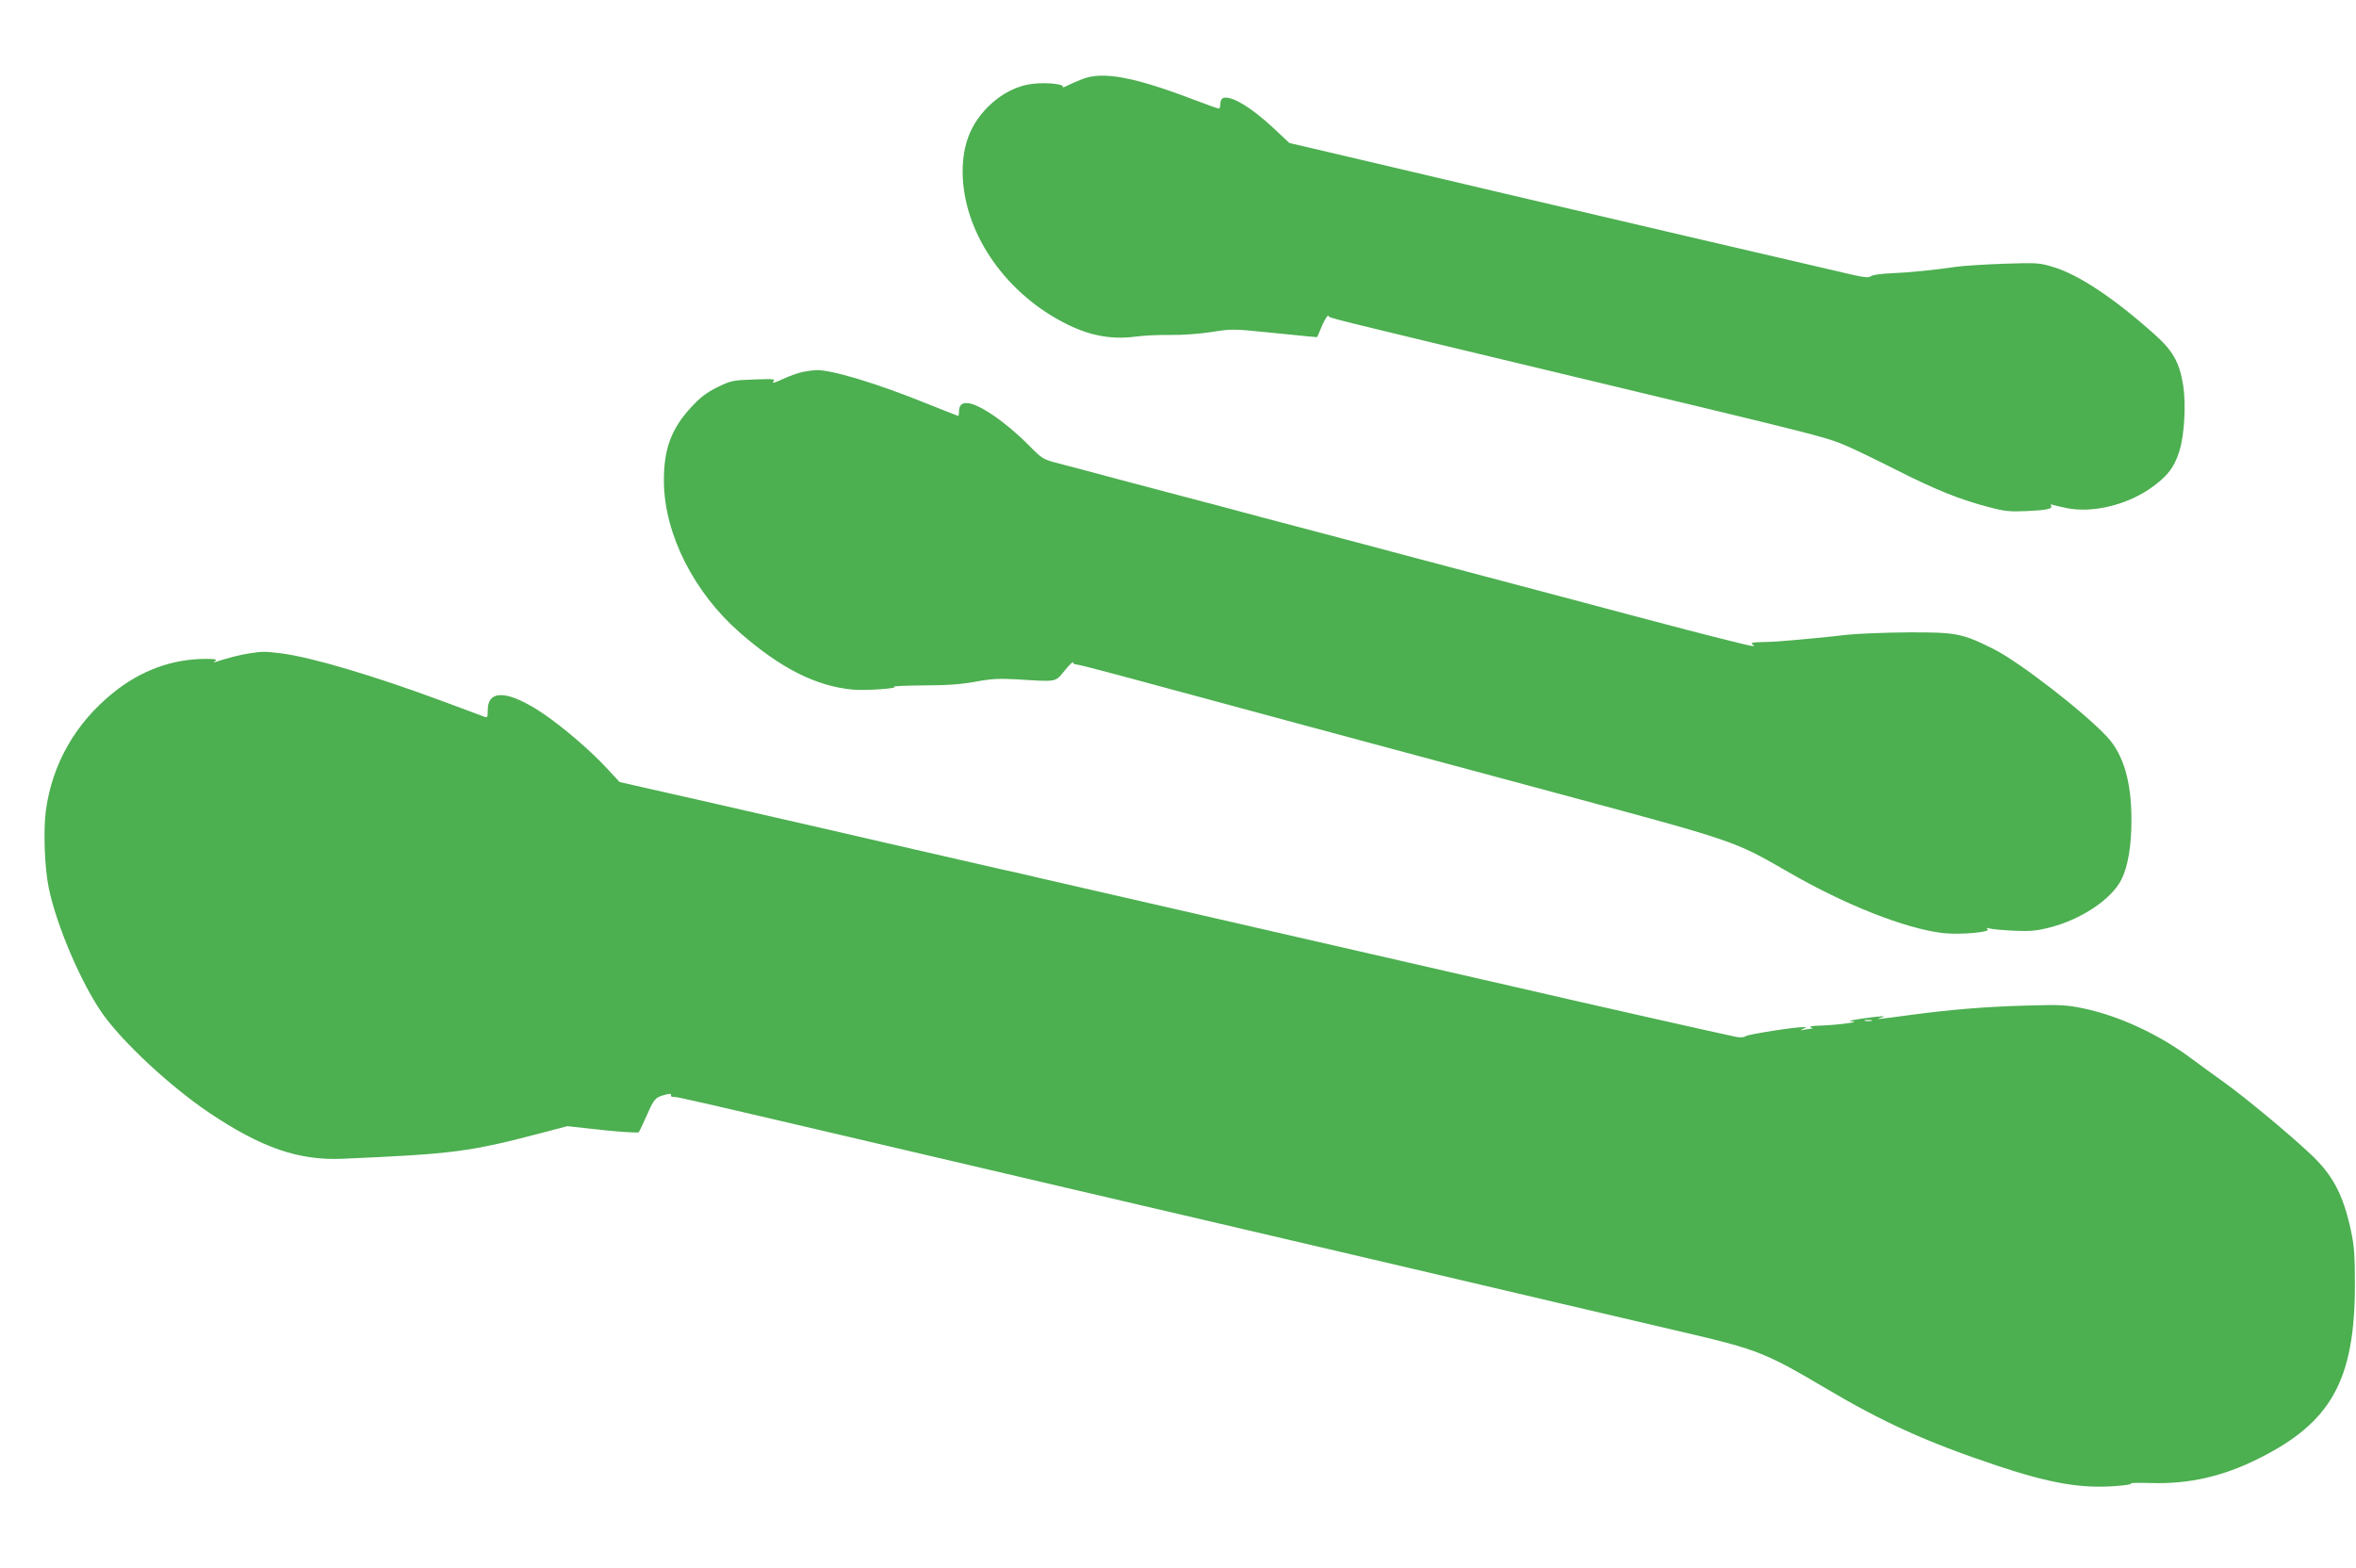 <?xml version="1.0" standalone="no"?>
<!DOCTYPE svg PUBLIC "-//W3C//DTD SVG 20010904//EN"
 "http://www.w3.org/TR/2001/REC-SVG-20010904/DTD/svg10.dtd">
<svg version="1.0" xmlns="http://www.w3.org/2000/svg"
 width="1280pt" height="852pt" viewBox="0 0 1280 852"
 preserveAspectRatio="xMidYMid meet">
<g transform="translate(0,852) scale(0.1,-0.1)"
fill="#4caf50" stroke="none">
<path d="M5885 8092 c-27 -10 -65 -27 -84 -36 -18 -10 -30 -13 -27 -8 9 15
-86 25 -159 17 -88 -9 -174 -53 -245 -123 -97 -97 -140 -207 -140 -356 1 -316
217 -643 540 -814 139 -74 261 -99 400 -81 41 6 126 10 188 9 67 -1 158 6 224
16 106 17 118 17 287 0 97 -10 201 -20 231 -23 l56 -5 27 63 c16 37 31 59 35
53 8 -13 -79 8 1327 -329 1314 -315 1364 -327 1469 -370 45 -18 173 -80 286
-137 217 -110 349 -163 508 -204 82 -22 113 -25 202 -21 111 5 144 12 133 30
-4 6 0 8 9 4 9 -3 44 -11 78 -18 137 -27 316 15 448 104 93 64 135 116 162
205 28 87 37 255 21 359 -21 127 -56 189 -164 284 -214 190 -401 314 -535 356
-82 25 -88 26 -275 20 -106 -4 -223 -11 -262 -17 -114 -17 -254 -31 -353 -35
-52 -2 -100 -9 -108 -16 -10 -8 -32 -7 -91 6 -60 13 -1474 343 -1953 456 -47
11 -121 29 -165 39 -102 24 -225 53 -340 80 -293 69 -407 96 -515 121 l-95 22
-82 77 c-126 119 -245 189 -282 165 -6 -3 -11 -17 -11 -31 0 -13 -4 -24 -8
-24 -5 0 -67 22 -138 49 -319 122 -489 154 -599 113z"/>
<path d="M4361 6499 c-24 -5 -73 -22 -109 -39 -43 -20 -60 -25 -51 -14 13 15
4 16 -106 12 -115 -4 -123 -6 -198 -42 -59 -30 -93 -55 -142 -109 -109 -117
-150 -230 -148 -407 3 -282 163 -599 411 -816 223 -195 414 -292 615 -311 71
-6 252 6 225 16 -9 3 63 6 160 7 130 0 205 6 282 20 85 16 127 18 220 13 227
-14 211 -17 264 47 25 31 46 51 46 45 0 -6 7 -11 16 -11 9 0 116 -27 238 -60
121 -33 556 -150 966 -261 410 -110 1062 -286 1450 -390 928 -250 922 -248
1212 -415 312 -181 640 -310 845 -334 94 -10 265 5 241 22 -9 7 -5 8 12 3 14
-4 72 -9 130 -12 86 -4 121 -1 190 16 174 43 340 153 395 261 36 71 55 183 55
325 0 208 -43 354 -131 450 -125 135 -477 408 -619 479 -170 85 -202 91 -465
90 -126 -1 -275 -7 -330 -13 -91 -11 -288 -30 -375 -36 -19 -2 -62 -3 -95 -4
-43 -1 -56 -4 -45 -11 13 -9 13 -10 0 -10 -14 0 -292 70 -535 135 -55 14 -192
51 -305 81 -269 71 -351 93 -430 114 -36 10 -189 50 -340 90 -151 40 -304 80
-340 90 -93 25 -190 51 -490 130 -146 38 -299 79 -340 90 -41 11 -228 61 -415
110 -187 49 -371 98 -410 109 -38 10 -110 29 -160 42 -88 23 -91 24 -165 99
-128 129 -276 230 -339 230 -29 0 -41 -14 -41 -51 0 -10 -2 -19 -4 -19 -2 0
-75 29 -163 64 -275 112 -527 188 -610 185 -15 -1 -48 -5 -72 -10z"/>
<path d="M1355 4970 c-43 -6 -115 -24 -182 -46 -15 -5 -16 -4 -3 5 11 8 -1 11
-50 11 -184 0 -354 -62 -505 -184 -206 -166 -332 -388 -366 -642 -14 -108 -7
-308 16 -419 42 -205 179 -524 295 -687 112 -156 365 -391 575 -533 284 -191
488 -262 728 -251 598 26 688 37 1086 142 l133 35 191 -21 c105 -11 194 -16
197 -12 4 4 24 47 46 96 39 89 45 95 107 110 19 4 26 3 22 -4 -3 -6 3 -10 16
-10 23 0 100 -18 1219 -280 593 -139 1152 -270 2095 -490 215 -50 532 -124
705 -165 173 -41 538 -126 810 -190 272 -64 591 -138 709 -166 340 -80 404
-105 706 -284 328 -195 563 -301 949 -430 280 -93 449 -123 631 -110 61 4 102
11 92 14 -10 4 39 5 110 3 204 -6 389 35 584 133 395 196 523 428 523 945 0
163 -4 212 -22 296 -42 194 -99 302 -221 415 -113 107 -352 305 -466 387 -55
40 -143 103 -195 142 -172 125 -381 221 -571 261 -95 19 -123 21 -319 15 -211
-6 -397 -21 -615 -50 -178 -24 -205 -27 -170 -17 45 13 11 12 -95 -3 -68 -10
-84 -15 -55 -16 48 -3 -98 -21 -188 -23 -33 -1 -50 -5 -40 -9 14 -5 14 -7 3
-7 -8 -1 -26 -4 -40 -6 -22 -5 -22 -4 -5 4 l20 10 -20 0 c-43 1 -298 -39 -311
-49 -7 -7 -28 -8 -51 -4 -35 6 -913 204 -1213 274 -69 16 -226 52 -350 80
-124 28 -340 78 -480 110 -140 32 -356 82 -480 110 -124 28 -261 60 -305 70
-81 19 -247 57 -655 150 -124 28 -261 60 -305 70 -44 11 -141 33 -215 49 -74
17 -214 49 -310 71 -96 22 -236 54 -310 71 -250 58 -464 107 -605 139 -248 57
-476 109 -659 150 l-180 41 -75 81 c-88 94 -233 218 -339 290 -188 127 -302
135 -302 20 0 -38 -2 -43 -17 -37 -10 4 -113 42 -228 85 -378 140 -713 239
-877 260 -90 11 -99 11 -173 0z m8813 -1997 c-10 -2 -26 -2 -35 0 -10 3 -2 5
17 5 19 0 27 -2 18 -5z"/>
</g>
</svg>

